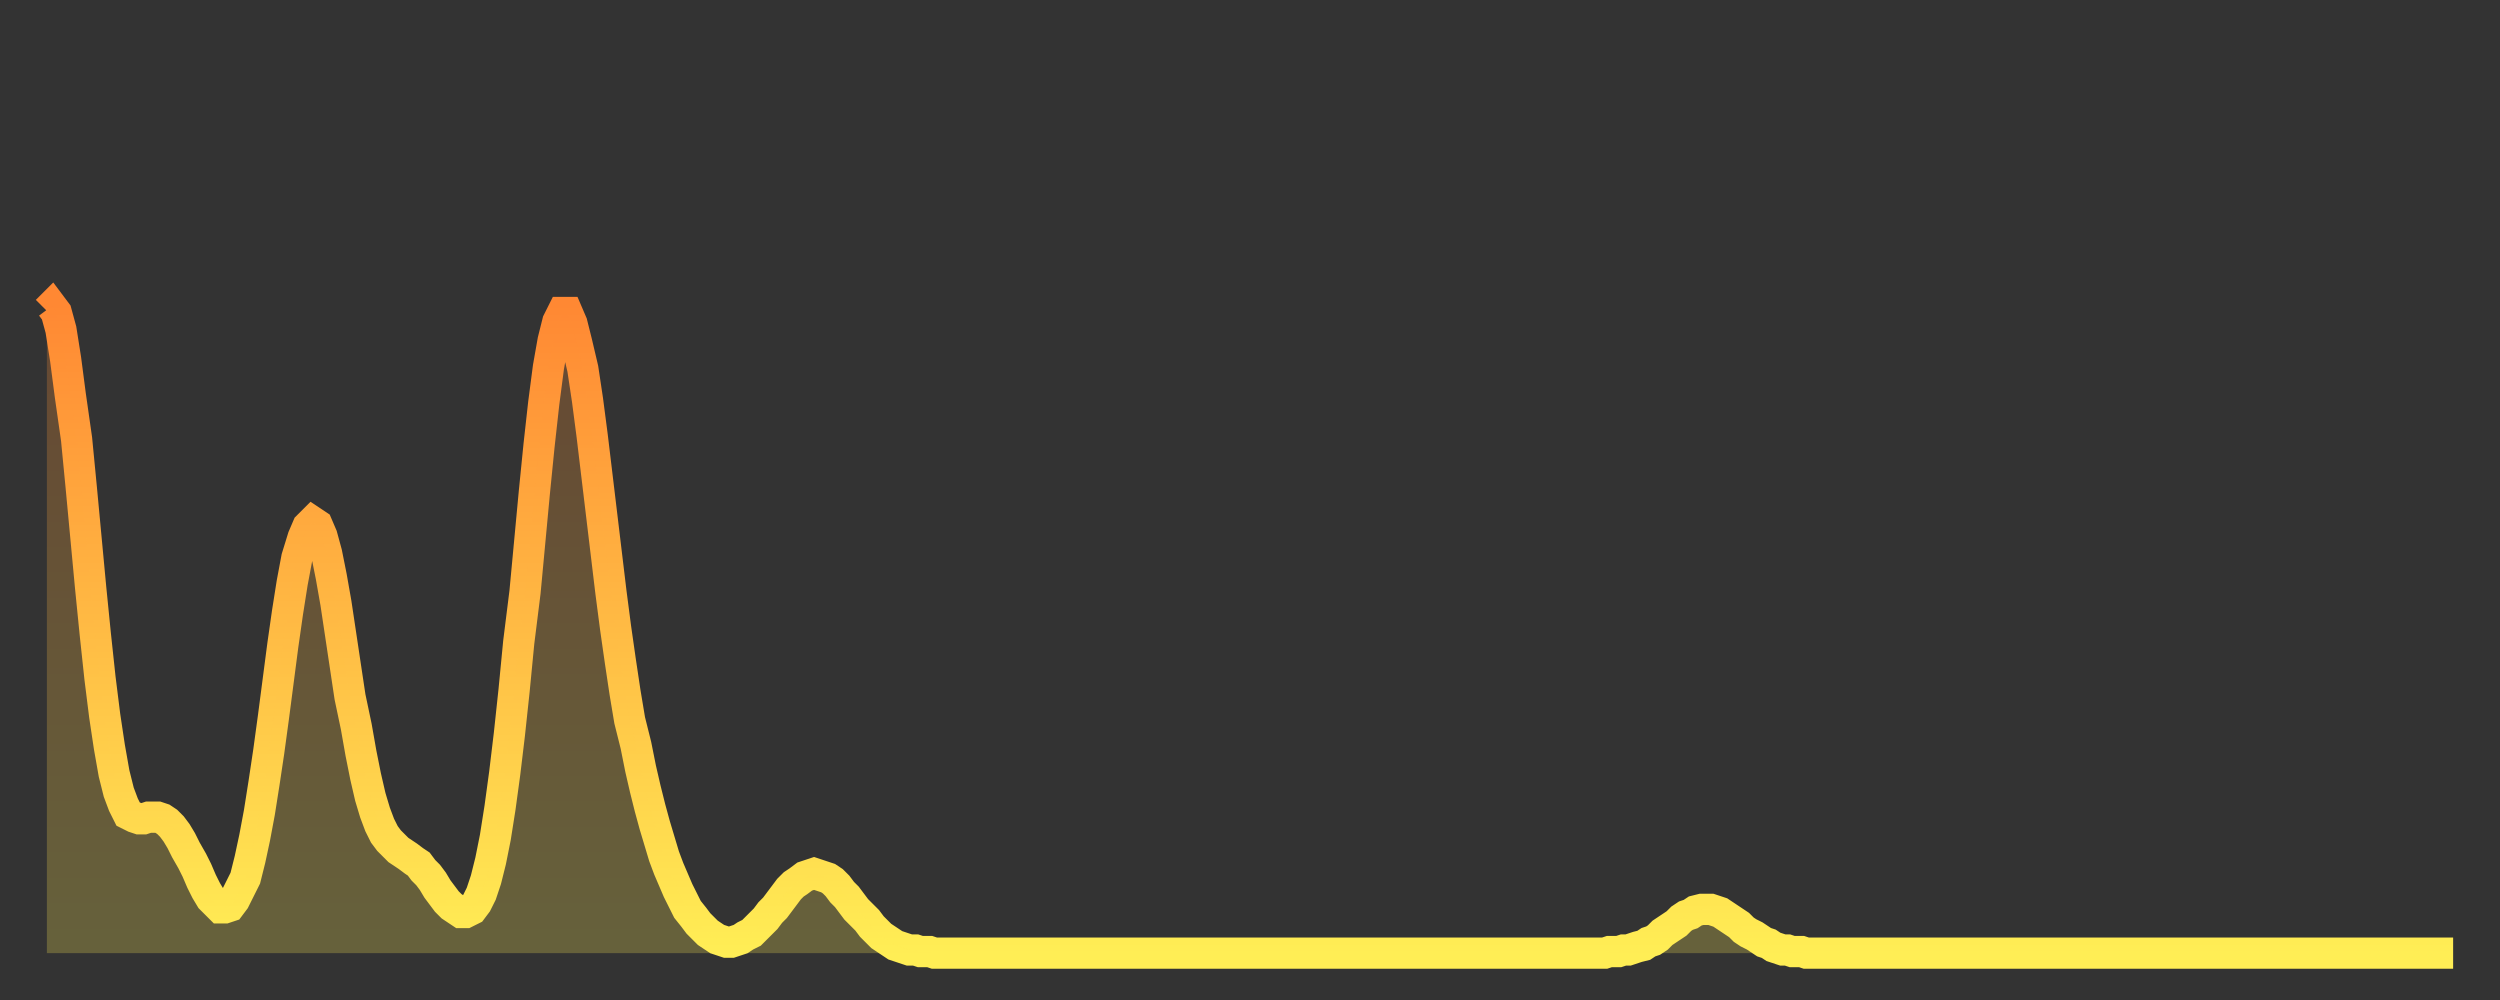 <?xml version="1.0" encoding="utf-8" ?>
<svg baseProfile="full" height="64" version="1.1" width="160" xmlns="http://www.w3.org/2000/svg" xmlns:ev="http://www.w3.org/2001/xml-events" xmlns:xlink="http://www.w3.org/1999/xlink"><rect width="100%" height="100%" fill="#333333" stroke="none"/><defs><linearGradient id="id57702" x1="0" x2="0" y1="0" y2="1"><stop offset="0%" stop-color="#ff8833" /><stop offset="50%" stop-color="#ffbb44" /><stop offset="100%" stop-color="#ffee55" /></linearGradient></defs><g transform="translate(3,3)"><g><path d="M 0.0 16.9 0.3 16.6 0.6 17.0 0.9 18.1 1.2 20.0 1.5 22.3 1.9 25.1 2.2 28.2 2.5 31.4 2.8 34.6 3.1 37.6 3.4 40.4 3.7 42.8 4.0 44.8 4.3 46.5 4.6 47.7 4.9 48.5 5.2 49.1 5.6 49.3 5.9 49.4 6.2 49.4 6.5 49.3 6.8 49.3 7.1 49.3 7.4 49.4 7.7 49.6 8.0 49.9 8.3 50.3 8.6 50.8 8.9 51.4 9.3 52.1 9.6 52.7 9.9 53.4 10.2 54.0 10.5 54.5 10.8 54.8 11.1 55.1 11.4 55.1 11.7 55.0 12.0 54.6 12.3 54.0 12.7 53.2 13.0 52.0 13.3 50.6 13.6 49.0 13.9 47.1 14.2 45.1 14.5 42.9 14.8 40.6 15.1 38.3 15.4 36.2 15.7 34.3 16.0 32.7 16.4 31.4 16.7 30.7 17.0 30.4 17.3 30.6 17.6 31.3 17.9 32.4 18.2 33.9 18.5 35.6 18.8 37.6 19.1 39.6 19.4 41.6 19.8 43.5 20.1 45.2 20.4 46.7 20.7 48.0 21.0 49.0 21.3 49.8 21.6 50.4 21.9 50.8 22.2 51.1 22.5 51.4 22.8 51.6 23.1 51.8 23.5 52.1 23.8 52.3 24.1 52.7 24.4 53.0 24.7 53.4 25.0 53.9 25.3 54.3 25.6 54.7 25.9 55.0 26.2 55.2 26.5 55.4 26.8 55.4 27.2 55.2 27.5 54.8 27.8 54.2 28.1 53.3 28.4 52.1 28.7 50.6 29.0 48.7 29.3 46.5 29.6 44.0 29.9 41.2 30.2 38.1 30.6 34.9 30.9 31.7 31.2 28.5 31.5 25.5 31.8 22.8 32.1 20.5 32.4 18.8 32.7 17.6 33.0 17.0 33.3 17.0 33.6 17.7 33.9 18.9 34.3 20.6 34.6 22.6 34.9 24.9 35.2 27.4 35.5 29.9 35.8 32.4 36.1 34.9 36.4 37.2 36.7 39.3 37.0 41.3 37.3 43.1 37.7 44.7 38.0 46.2 38.3 47.5 38.6 48.7 38.9 49.8 39.2 50.8 39.5 51.8 39.8 52.6 40.1 53.3 40.4 54.0 40.7 54.6 41.0 55.2 41.4 55.7 41.7 56.1 42.0 56.4 42.3 56.7 42.6 56.9 42.9 57.1 43.2 57.2 43.5 57.3 43.8 57.3 44.1 57.2 44.4 57.1 44.7 56.9 45.1 56.7 45.4 56.4 45.7 56.1 46.0 55.8 46.3 55.4 46.6 55.1 46.9 54.7 47.2 54.3 47.5 53.9 47.8 53.6 48.1 53.4 48.5 53.1 48.8 53.0 49.1 52.9 49.4 53.0 49.7 53.1 50.0 53.2 50.3 53.4 50.6 53.7 50.9 54.1 51.2 54.4 51.5 54.8 51.8 55.2 52.2 55.6 52.5 55.9 52.8 56.3 53.1 56.6 53.4 56.9 53.7 57.1 54.0 57.3 54.3 57.5 54.6 57.6 54.9 57.7 55.2 57.8 55.6 57.8 55.9 57.9 56.2 57.9 56.5 57.9 56.8 58.0 57.1 58.0 57.4 58.0 57.7 58.0 58.0 58.0 58.3 58.0 58.6 58.0 58.9 58.0 59.3 58.0 59.6 58.0 59.9 58.0 60.2 58.0 60.5 58.0 60.8 58.0 61.1 58.0 61.4 58.0 61.7 58.0 62.0 58.0 62.3 58.0 62.6 58.0 63.0 58.0 63.3 58.0 63.6 58.0 63.9 58.0 64.2 58.0 64.5 58.0 64.8 58.0 65.1 58.0 65.4 58.0 65.7 58.0 66.0 58.0 66.4 58.0 66.7 58.0 67.0 58.0 67.3 58.0 67.6 58.0 67.9 58.0 68.2 58.0 68.5 58.0 68.8 58.0 69.1 58.0 69.4 58.0 69.7 58.0 70.1 58.0 70.4 58.0 70.7 58.0 71.0 58.0 71.3 58.0 71.6 58.0 71.9 58.0 72.2 58.0 72.5 58.0 72.8 58.0 73.1 58.0 73.5 58.0 73.8 58.0 74.1 58.0 74.4 58.0 74.7 58.0 75.0 58.0 75.3 58.0 75.6 58.0 75.9 58.0 76.2 58.0 76.5 58.0 76.8 58.0 77.2 58.0 77.5 58.0 77.8 58.0 78.1 58.0 78.4 58.0 78.7 58.0 79.0 58.0 79.3 58.0 79.6 58.0 79.9 58.0 80.2 58.0 80.5 58.0 80.9 58.0 81.2 58.0 81.5 58.0 81.8 58.0 82.1 58.0 82.4 58.0 82.7 58.0 83.0 58.0 83.3 58.0 83.6 58.0 83.9 58.0 84.3 58.0 84.6 58.0 84.9 58.0 85.2 58.0 85.5 58.0 85.8 58.0 86.1 58.0 86.4 58.0 86.7 58.0 87.0 58.0 87.3 58.0 87.6 58.0 88.0 58.0 88.3 58.0 88.6 58.0 88.9 58.0 89.2 58.0 89.5 58.0 89.8 58.0 90.1 58.0 90.4 58.0 90.7 58.0 91.0 58.0 91.4 58.0 91.7 58.0 92.0 58.0 92.3 58.0 92.6 58.0 92.9 58.0 93.2 58.0 93.5 58.0 93.8 58.0 94.1 58.0 94.4 58.0 94.7 58.0 95.1 58.0 95.4 58.0 95.7 58.0 96.0 58.0 96.3 58.0 96.6 58.0 96.9 58.0 97.2 58.0 97.5 58.0 97.8 58.0 98.1 58.0 98.4 58.0 98.8 58.0 99.1 58.0 99.4 58.0 99.7 58.0 100.0 57.9 100.3 57.9 100.6 57.9 100.9 57.8 101.2 57.8 101.5 57.7 101.8 57.6 102.2 57.5 102.5 57.3 102.8 57.2 103.1 57.0 103.4 56.7 103.7 56.5 104.0 56.3 104.3 56.1 104.6 55.8 104.9 55.6 105.2 55.5 105.5 55.3 105.9 55.2 106.2 55.2 106.5 55.2 106.8 55.3 107.1 55.4 107.4 55.6 107.7 55.8 108.0 56.0 108.3 56.2 108.6 56.5 108.9 56.7 109.3 56.9 109.6 57.1 109.9 57.3 110.2 57.4 110.5 57.6 110.8 57.7 111.1 57.8 111.4 57.8 111.7 57.9 112.0 57.9 112.3 57.9 112.6 58.0 113.0 58.0 113.3 58.0 113.6 58.0 113.9 58.0 114.2 58.0 114.5 58.0 114.8 58.0 115.1 58.0 115.4 58.0 115.7 58.0 116.0 58.0 116.3 58.0 116.7 58.0 117.0 58.0 117.3 58.0 117.6 58.0 117.9 58.0 118.2 58.0 118.5 58.0 118.8 58.0 119.1 58.0 119.4 58.0 119.7 58.0 120.1 58.0 120.4 58.0 120.7 58.0 121.0 58.0 121.3 58.0 121.6 58.0 121.9 58.0 122.2 58.0 122.5 58.0 122.8 58.0 123.1 58.0 123.4 58.0 123.8 58.0 124.1 58.0 124.4 58.0 124.7 58.0 125.0 58.0 125.3 58.0 125.6 58.0 125.9 58.0 126.2 58.0 126.5 58.0 126.8 58.0 127.2 58.0 127.5 58.0 127.8 58.0 128.1 58.0 128.4 58.0 128.7 58.0 129.0 58.0 129.3 58.0 129.6 58.0 129.9 58.0 130.2 58.0 130.5 58.0 130.9 58.0 131.2 58.0 131.5 58.0 131.8 58.0 132.1 58.0 132.4 58.0 132.7 58.0 133.0 58.0 133.3 58.0 133.6 58.0 133.9 58.0 134.2 58.0 134.6 58.0 134.9 58.0 135.2 58.0 135.5 58.0 135.8 58.0 136.1 58.0 136.4 58.0 136.7 58.0 137.0 58.0 137.3 58.0 137.6 58.0 138.0 58.0 138.3 58.0 138.6 58.0 138.9 58.0 139.2 58.0 139.5 58.0 139.8 58.0 140.1 58.0 140.4 58.0 140.7 58.0 141.0 58.0 141.3 58.0 141.7 58.0 142.0 58.0 142.3 58.0 142.6 58.0 142.9 58.0 143.2 58.0 143.5 58.0 143.8 58.0 144.1 58.0 144.4 58.0 144.7 58.0 145.1 58.0 145.4 58.0 145.7 58.0 146.0 58.0 146.3 58.0 146.6 58.0 146.9 58.0 147.2 58.0 147.5 58.0 147.8 58.0 148.1 58.0 148.4 58.0 148.8 58.0 149.1 58.0 149.4 58.0 149.7 58.0 150.0 58.0 150.3 58.0 150.6 58.0 150.9 58.0 151.2 58.0 151.5 58.0 151.8 58.0 152.1 58.0 152.5 58.0 152.8 58.0 153.1 58.0 153.4 58.0 153.7 58.0 154.0 58.0" fill="none" id="graph-curve" opacity="1" stroke="url(#id57702)" stroke-width="2" /><path d="M 0 58 L 0.0 16.9 0.3 16.6 0.6 17.0 0.9 18.1 1.2 20.0 1.5 22.3 1.9 25.1 2.2 28.2 2.5 31.4 2.8 34.6 3.1 37.6 3.4 40.4 3.7 42.8 4.0 44.8 4.3 46.5 4.6 47.7 4.9 48.5 5.2 49.1 5.6 49.3 5.9 49.4 6.2 49.4 6.5 49.3 6.8 49.3 7.1 49.3 7.4 49.4 7.7 49.6 8.0 49.9 8.3 50.3 8.6 50.8 8.9 51.4 9.3 52.1 9.6 52.7 9.9 53.4 10.2 54.0 10.5 54.5 10.8 54.8 11.1 55.1 11.4 55.1 11.7 55.0 12.0 54.6 12.3 54.0 12.7 53.2 13.0 52.0 13.3 50.6 13.6 49.0 13.9 47.1 14.2 45.1 14.5 42.9 14.8 40.6 15.1 38.3 15.4 36.2 15.7 34.3 16.0 32.7 16.4 31.4 16.7 30.7 17.0 30.4 17.3 30.6 17.6 31.3 17.9 32.4 18.2 33.9 18.5 35.6 18.8 37.6 19.1 39.6 19.4 41.6 19.8 43.5 20.1 45.2 20.4 46.7 20.7 48.0 21.0 49.0 21.3 49.8 21.6 50.4 21.9 50.8 22.2 51.1 22.5 51.4 22.8 51.6 23.1 51.8 23.5 52.1 23.8 52.3 24.1 52.7 24.4 53.0 24.7 53.4 25.0 53.9 25.3 54.3 25.6 54.7 25.9 55.0 26.2 55.2 26.5 55.4 26.8 55.4 27.2 55.2 27.5 54.8 27.8 54.2 28.1 53.3 28.4 52.1 28.7 50.6 29.0 48.7 29.3 46.5 29.6 44.0 29.9 41.2 30.2 38.1 30.6 34.9 30.9 31.7 31.2 28.5 31.5 25.5 31.8 22.8 32.1 20.5 32.4 18.8 32.7 17.6 33.0 17.0 33.3 17.0 33.6 17.7 33.9 18.9 34.3 20.6 34.6 22.6 34.9 24.9 35.2 27.4 35.5 29.9 35.8 32.4 36.1 34.9 36.4 37.2 36.7 39.3 37.0 41.3 37.3 43.1 37.7 44.7 38.0 46.2 38.3 47.5 38.6 48.7 38.9 49.8 39.2 50.8 39.5 51.8 39.8 52.6 40.1 53.3 40.4 54.0 40.7 54.6 41.0 55.2 41.4 55.7 41.7 56.1 42.0 56.4 42.3 56.7 42.6 56.9 42.9 57.1 43.2 57.2 43.5 57.3 43.8 57.3 44.1 57.2 44.4 57.1 44.7 56.9 45.1 56.7 45.4 56.4 45.7 56.1 46.0 55.8 46.3 55.4 46.6 55.1 46.9 54.7 47.2 54.3 47.5 53.9 47.8 53.6 48.1 53.4 48.5 53.1 48.8 53.0 49.1 52.9 49.4 53.0 49.7 53.1 50.0 53.2 50.3 53.4 50.6 53.7 50.9 54.1 51.2 54.4 51.5 54.8 51.8 55.2 52.2 55.6 52.5 55.9 52.8 56.3 53.1 56.6 53.4 56.9 53.7 57.1 54.0 57.3 54.3 57.5 54.6 57.6 54.9 57.7 55.2 57.8 55.6 57.8 55.9 57.9 56.2 57.9 56.5 57.9 56.8 58.0 57.1 58.0 57.4 58.0 57.7 58.0 58.0 58.0 58.3 58.0 58.6 58.0 58.9 58.0 59.3 58.0 59.6 58.0 59.9 58.0 60.2 58.0 60.5 58.0 60.8 58.0 61.1 58.0 61.4 58.0 61.7 58.0 62.0 58.0 62.3 58.0 62.6 58.0 63.0 58.0 63.3 58.0 63.6 58.0 63.9 58.0 64.2 58.0 64.5 58.0 64.8 58.0 65.1 58.0 65.4 58.0 65.7 58.0 66.0 58.0 66.4 58.0 66.7 58.0 67.0 58.0 67.3 58.0 67.6 58.0 67.9 58.0 68.2 58.0 68.5 58.0 68.8 58.0 69.1 58.0 69.4 58.0 69.7 58.0 70.1 58.0 70.4 58.0 70.7 58.0 71.0 58.0 71.3 58.0 71.6 58.0 71.9 58.0 72.2 58.0 72.5 58.0 72.8 58.0 73.1 58.0 73.5 58.0 73.8 58.0 74.1 58.0 74.4 58.0 74.7 58.0 75.0 58.0 75.3 58.0 75.6 58.0 75.9 58.0 76.2 58.0 76.5 58.0 76.8 58.0 77.2 58.0 77.5 58.0 77.8 58.0 78.1 58.0 78.4 58.0 78.7 58.0 79.0 58.0 79.3 58.0 79.6 58.0 79.9 58.0 80.2 58.0 80.5 58.0 80.9 58.0 81.2 58.0 81.5 58.0 81.8 58.0 82.1 58.0 82.4 58.0 82.7 58.0 83.0 58.0 83.3 58.0 83.6 58.0 83.9 58.0 84.3 58.0 84.6 58.0 84.9 58.0 85.2 58.0 85.5 58.0 85.8 58.0 86.1 58.0 86.4 58.0 86.7 58.0 87.0 58.0 87.3 58.0 87.6 58.0 88.0 58.0 88.3 58.0 88.6 58.0 88.9 58.0 89.2 58.0 89.5 58.0 89.8 58.0 90.1 58.0 90.4 58.0 90.7 58.0 91.0 58.0 91.4 58.0 91.7 58.0 92.0 58.0 92.3 58.0 92.6 58.0 92.9 58.0 93.2 58.0 93.5 58.0 93.8 58.0 94.1 58.0 94.4 58.0 94.7 58.0 95.1 58.0 95.4 58.0 95.7 58.0 96.0 58.0 96.3 58.0 96.6 58.0 96.9 58.0 97.2 58.0 97.5 58.0 97.8 58.0 98.1 58.0 98.4 58.0 98.8 58.0 99.1 58.0 99.4 58.0 99.7 58.0 100.0 57.9 100.3 57.9 100.6 57.9 100.9 57.8 101.2 57.8 101.5 57.7 101.8 57.6 102.2 57.5 102.5 57.3 102.8 57.2 103.1 57.0 103.4 56.7 103.7 56.5 104.0 56.3 104.3 56.1 104.6 55.8 104.9 55.6 105.2 55.5 105.5 55.3 105.9 55.2 106.2 55.2 106.5 55.2 106.8 55.3 107.1 55.4 107.4 55.6 107.7 55.8 108.0 56.0 108.3 56.2 108.6 56.5 108.9 56.7 109.3 56.9 109.6 57.1 109.9 57.3 110.2 57.4 110.5 57.6 110.8 57.7 111.1 57.8 111.4 57.8 111.7 57.9 112.0 57.9 112.3 57.9 112.6 58.0 113.0 58.0 113.3 58.0 113.6 58.0 113.9 58.0 114.2 58.0 114.5 58.0 114.8 58.0 115.1 58.0 115.4 58.0 115.7 58.0 116.0 58.0 116.3 58.0 116.7 58.0 117.0 58.0 117.3 58.0 117.6 58.0 117.9 58.0 118.2 58.0 118.5 58.0 118.8 58.0 119.1 58.0 119.4 58.0 119.7 58.0 120.1 58.0 120.4 58.0 120.7 58.0 121.0 58.0 121.3 58.0 121.6 58.0 121.9 58.0 122.2 58.0 122.5 58.0 122.8 58.0 123.1 58.0 123.4 58.0 123.8 58.0 124.1 58.0 124.4 58.0 124.7 58.0 125.0 58.0 125.3 58.0 125.6 58.0 125.9 58.0 126.2 58.0 126.5 58.0 126.8 58.0 127.2 58.0 127.5 58.0 127.8 58.0 128.1 58.0 128.4 58.0 128.7 58.0 129.0 58.0 129.3 58.0 129.6 58.0 129.9 58.0 130.2 58.0 130.5 58.0 130.9 58.0 131.2 58.0 131.5 58.0 131.8 58.0 132.1 58.0 132.4 58.0 132.7 58.0 133.0 58.0 133.3 58.0 133.6 58.0 133.9 58.0 134.2 58.0 134.6 58.0 134.9 58.0 135.2 58.0 135.5 58.0 135.8 58.0 136.1 58.0 136.4 58.0 136.7 58.0 137.0 58.0 137.3 58.0 137.6 58.0 138.0 58.0 138.3 58.0 138.6 58.0 138.9 58.0 139.2 58.0 139.5 58.0 139.8 58.0 140.1 58.0 140.4 58.0 140.7 58.0 141.0 58.0 141.3 58.0 141.7 58.0 142.0 58.0 142.3 58.0 142.6 58.0 142.9 58.0 143.2 58.0 143.5 58.0 143.8 58.0 144.1 58.0 144.4 58.0 144.7 58.0 145.1 58.0 145.4 58.0 145.7 58.0 146.0 58.0 146.3 58.0 146.6 58.0 146.9 58.0 147.2 58.0 147.5 58.0 147.8 58.0 148.1 58.0 148.4 58.0 148.8 58.0 149.1 58.0 149.4 58.0 149.7 58.0 150.0 58.0 150.3 58.0 150.6 58.0 150.9 58.0 151.2 58.0 151.5 58.0 151.8 58.0 152.1 58.0 152.5 58.0 152.8 58.0 153.1 58.0 153.4 58.0 153.7 58.0 154.0 58.0 154 58" fill="url(#id57702)" fill-opacity=".25" id="graph-shadow" /></g></g></svg>